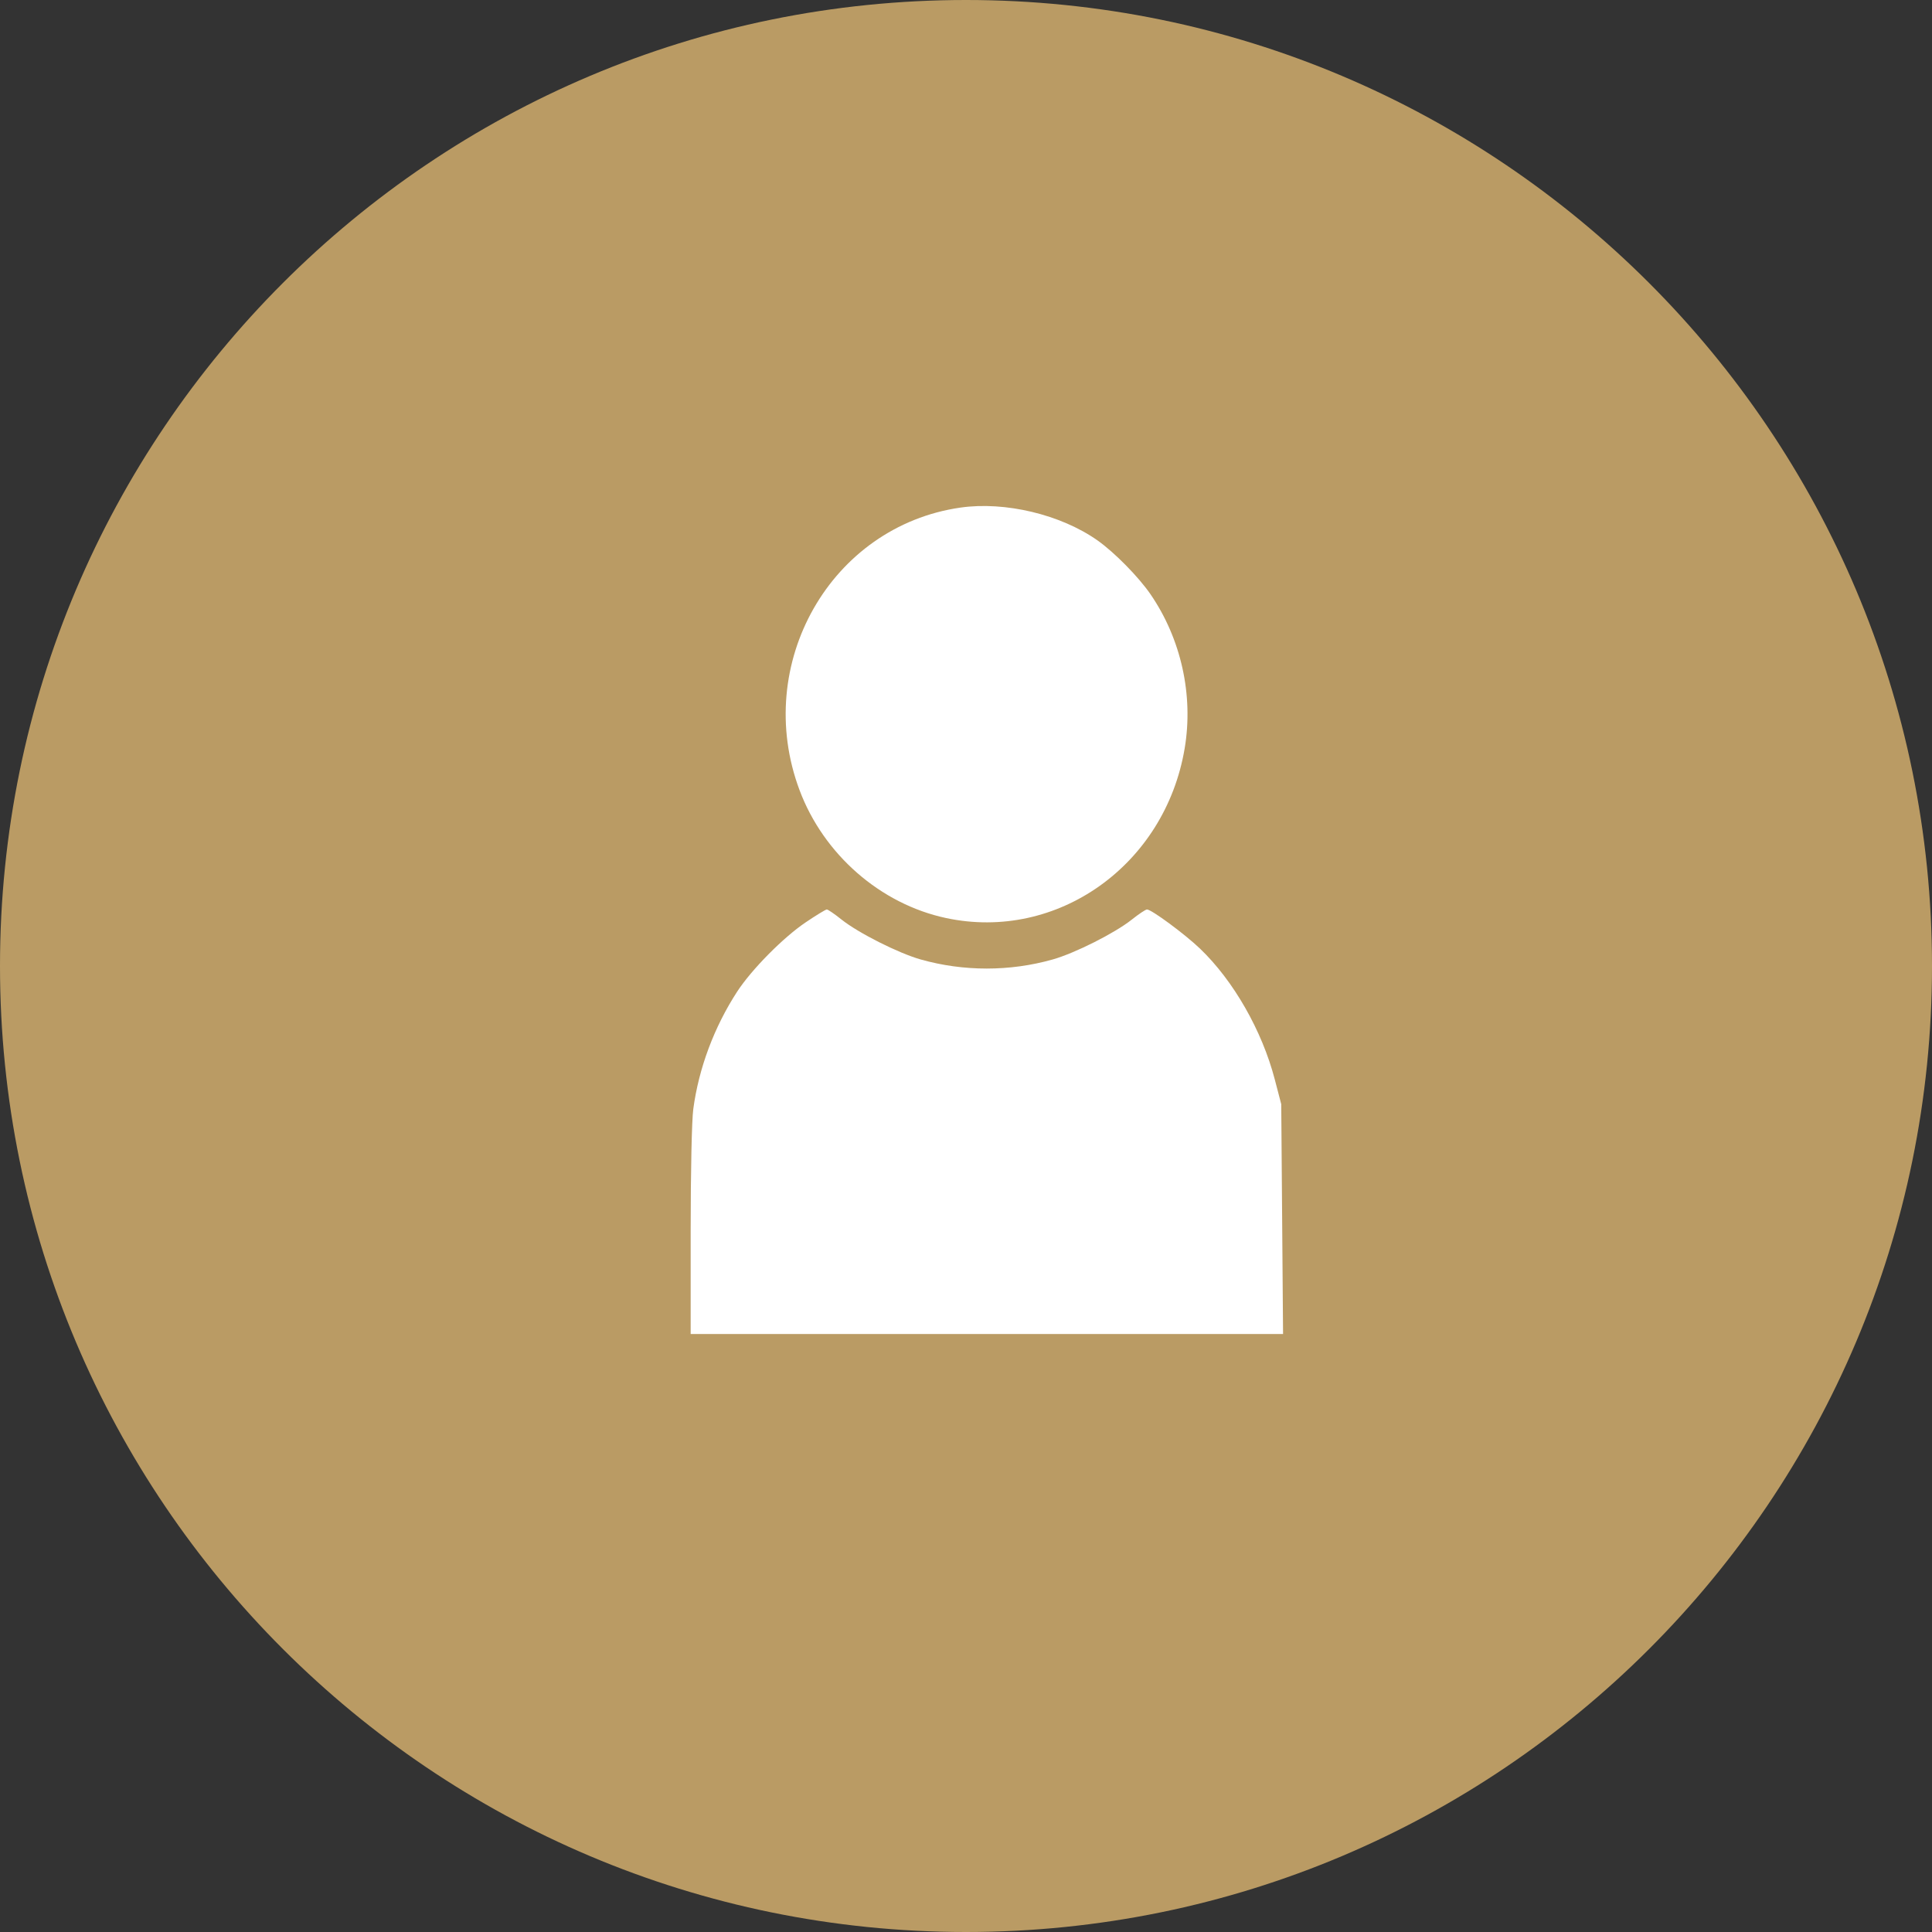 <?xml version="1.0" encoding="UTF-8"?> <svg xmlns="http://www.w3.org/2000/svg" width="84" height="84" viewBox="0 0 84 84" fill="none"><rect x="0" y="0" width="84" height="84" fill="#333333" stroke="none"/> <path d="M84 42C84 65.196 65.196 84 42 84C18.804 84 0 65.196 0 42C0 18.804 18.804 0 42 0C65.196 0 84 18.804 84 42Z" fill="#BA9B64"></path> <path fill-rule="evenodd" clip-rule="evenodd" d="M41.76 22.069C36.119 22.878 32.707 28.868 34.763 34.354C35.809 37.148 38.279 39.305 41.129 39.914C45.964 40.948 50.652 37.617 51.507 32.541C51.897 30.226 51.354 27.777 50.02 25.835C49.502 25.081 48.456 24.018 47.72 23.498C46.125 22.372 43.702 21.791 41.76 22.069ZM35.028 40.103C34.052 40.761 32.676 42.154 32.049 43.117C31.051 44.653 30.381 46.444 30.143 48.218C30.077 48.705 30.029 50.945 30.029 53.53V58H55.785L55.706 48.007L55.425 46.932C54.872 44.811 53.631 42.64 52.176 41.246C51.519 40.616 50.065 39.542 49.869 39.542C49.81 39.542 49.511 39.741 49.205 39.985C48.475 40.566 46.736 41.443 45.77 41.716C43.906 42.243 41.894 42.243 40.03 41.716C39.064 41.443 37.325 40.566 36.594 39.985C36.289 39.741 35.998 39.542 35.949 39.542C35.899 39.542 35.485 39.794 35.028 40.103Z" fill="white"></path> </svg> 